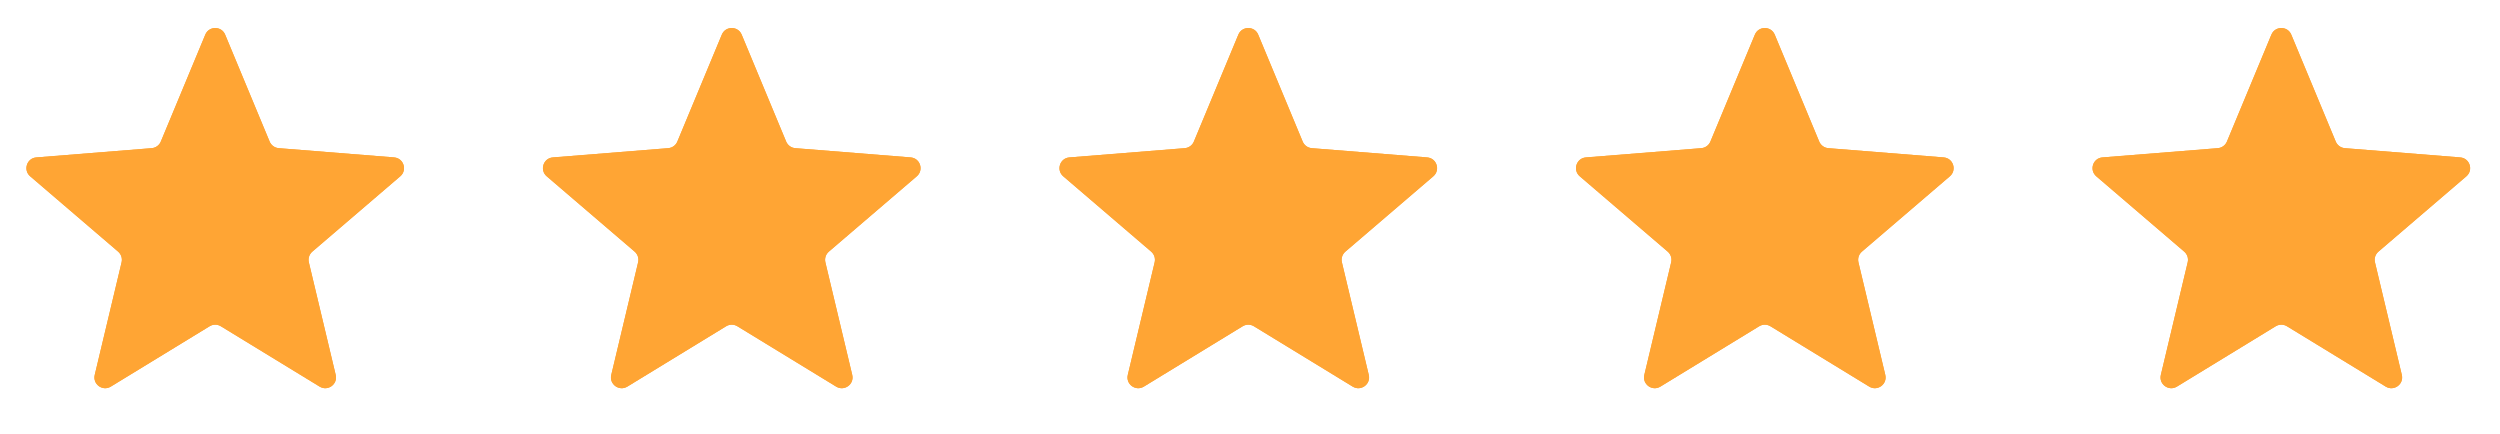 <?xml version="1.0" encoding="UTF-8" standalone="no"?><!DOCTYPE svg PUBLIC "-//W3C//DTD SVG 1.1//EN" "http://www.w3.org/Graphics/SVG/1.1/DTD/svg11.dtd"><svg width="100%" height="100%" viewBox="0 0 484 84" version="1.1" xmlns="http://www.w3.org/2000/svg" xmlns:xlink="http://www.w3.org/1999/xlink" xml:space="preserve" xmlns:serif="http://www.serif.com/" style="fill-rule:evenodd;clip-rule:evenodd;stroke-linejoin:round;stroke-miterlimit:2;"><g><path d="M39.743,6.708c0.712,-1.711 3.136,-1.711 3.847,0l8.609,20.698c0.3,0.721 0.979,1.214 1.757,1.277l22.345,1.791c1.847,0.148 2.597,2.453 1.189,3.659l-17.025,14.583c-0.593,0.509 -0.852,1.306 -0.671,2.066l5.201,21.805c0.43,1.802 -1.53,3.227 -3.112,2.261l-19.13,-11.685c-0.667,-0.407 -1.506,-0.407 -2.172,0l-19.131,11.685c-1.581,0.966 -3.542,-0.459 -3.112,-2.261l5.201,-21.805c0.181,-0.76 -0.078,-1.557 -0.671,-2.066l-17.025,-14.583c-1.407,-1.206 -0.658,-3.511 1.189,-3.659l22.345,-1.791c0.779,-0.063 1.457,-0.556 1.757,-1.277l8.609,-20.698Z" style="fill:#ffa534;fill-rule:nonzero;"/><g><path d="M39.743,6.708c0.712,-1.711 3.136,-1.711 3.847,0l8.609,20.698c0.3,0.721 0.979,1.214 1.757,1.277l22.345,1.791c1.847,0.148 2.597,2.453 1.189,3.659l-17.025,14.583c-0.593,0.509 -0.852,1.306 -0.671,2.066l5.201,21.805c0.43,1.802 -1.53,3.227 -3.112,2.261l-19.13,-11.685c-0.667,-0.407 -1.506,-0.407 -2.172,0l-19.131,11.685c-1.581,0.966 -3.542,-0.459 -3.112,-2.261l5.201,-21.805c0.181,-0.76 -0.078,-1.557 -0.671,-2.066l-17.025,-14.583c-1.407,-1.206 -0.658,-3.511 1.189,-3.659l22.345,-1.791c0.779,-0.063 1.457,-0.556 1.757,-1.277l8.609,-20.698Z" style="fill:#ffa534;fill-rule:nonzero;"/></g></g><g><path d="M139.743,6.708c0.712,-1.711 3.136,-1.711 3.847,0l8.609,20.698c0.3,0.721 0.978,1.214 1.757,1.277l22.345,1.791c1.847,0.148 2.596,2.453 1.189,3.659l-17.025,14.583c-0.593,0.509 -0.852,1.306 -0.671,2.066l5.201,21.805c0.43,1.802 -1.53,3.227 -3.112,2.261l-19.131,-11.685c-0.666,-0.407 -1.505,-0.407 -2.171,0l-19.131,11.685c-1.581,0.966 -3.542,-0.459 -3.112,-2.261l5.201,-21.805c0.181,-0.76 -0.078,-1.557 -0.671,-2.066l-17.025,-14.583c-1.407,-1.206 -0.658,-3.511 1.189,-3.659l22.345,-1.791c0.779,-0.063 1.457,-0.556 1.757,-1.277l8.609,-20.698Z" style="fill:#ffa534;fill-rule:nonzero;"/><g><path d="M139.743,6.708c0.712,-1.711 3.136,-1.711 3.847,0l8.609,20.698c0.3,0.721 0.978,1.214 1.757,1.277l22.345,1.791c1.847,0.148 2.596,2.453 1.189,3.659l-17.025,14.583c-0.593,0.509 -0.852,1.306 -0.671,2.066l5.201,21.805c0.43,1.802 -1.53,3.227 -3.112,2.261l-19.131,-11.685c-0.666,-0.407 -1.505,-0.407 -2.171,0l-19.131,11.685c-1.581,0.966 -3.542,-0.459 -3.112,-2.261l5.201,-21.805c0.181,-0.76 -0.078,-1.557 -0.671,-2.066l-17.025,-14.583c-1.407,-1.206 -0.658,-3.511 1.189,-3.659l22.345,-1.791c0.779,-0.063 1.457,-0.556 1.757,-1.277l8.609,-20.698Z" style="fill:#ffa534;fill-rule:nonzero;"/></g></g><g><path d="M239.743,6.708c0.712,-1.711 3.136,-1.711 3.847,0l8.609,20.698c0.3,0.721 0.978,1.214 1.757,1.277l22.345,1.791c1.847,0.148 2.596,2.453 1.189,3.659l-17.025,14.583c-0.593,0.509 -0.852,1.306 -0.671,2.066l5.201,21.805c0.43,1.802 -1.53,3.227 -3.112,2.261l-19.131,-11.685c-0.666,-0.407 -1.505,-0.407 -2.171,0l-19.131,11.685c-1.581,0.966 -3.542,-0.459 -3.112,-2.261l5.201,-21.805c0.181,-0.76 -0.078,-1.557 -0.671,-2.066l-17.025,-14.583c-1.407,-1.206 -0.658,-3.511 1.189,-3.659l22.345,-1.791c0.779,-0.063 1.457,-0.556 1.757,-1.277l8.609,-20.698Z" style="fill:#ffa534;fill-rule:nonzero;"/><g><path d="M239.743,6.708c0.712,-1.711 3.136,-1.711 3.847,0l8.609,20.698c0.3,0.721 0.978,1.214 1.757,1.277l22.345,1.791c1.847,0.148 2.596,2.453 1.189,3.659l-17.025,14.583c-0.593,0.509 -0.852,1.306 -0.671,2.066l5.201,21.805c0.43,1.802 -1.53,3.227 -3.112,2.261l-19.131,-11.685c-0.666,-0.407 -1.505,-0.407 -2.171,0l-19.131,11.685c-1.581,0.966 -3.542,-0.459 -3.112,-2.261l5.201,-21.805c0.181,-0.76 -0.078,-1.557 -0.671,-2.066l-17.025,-14.583c-1.407,-1.206 -0.658,-3.511 1.189,-3.659l22.345,-1.791c0.779,-0.063 1.457,-0.556 1.757,-1.277l8.609,-20.698Z" style="fill:#ffa534;fill-rule:nonzero;"/></g></g><g><path d="M339.743,6.708c0.712,-1.711 3.136,-1.711 3.847,0l8.609,20.698c0.3,0.721 0.979,1.214 1.757,1.277l22.345,1.791c1.847,0.148 2.597,2.453 1.189,3.659l-17.025,14.583c-0.593,0.509 -0.852,1.306 -0.671,2.066l5.201,21.805c0.43,1.802 -1.53,3.227 -3.112,2.261l-19.13,-11.685c-0.667,-0.407 -1.505,-0.407 -2.172,0l-19.131,11.685c-1.581,0.966 -3.542,-0.459 -3.112,-2.261l5.201,-21.805c0.181,-0.76 -0.078,-1.557 -0.671,-2.066l-17.025,-14.583c-1.407,-1.206 -0.658,-3.511 1.189,-3.659l22.345,-1.791c0.779,-0.063 1.457,-0.556 1.757,-1.277l8.609,-20.698Z" style="fill:#ffa534;fill-rule:nonzero;"/><g><path d="M339.743,6.708c0.712,-1.711 3.136,-1.711 3.847,0l8.609,20.698c0.3,0.721 0.979,1.214 1.757,1.277l22.345,1.791c1.847,0.148 2.597,2.453 1.189,3.659l-17.025,14.583c-0.593,0.509 -0.852,1.306 -0.671,2.066l5.201,21.805c0.43,1.802 -1.53,3.227 -3.112,2.261l-19.13,-11.685c-0.667,-0.407 -1.505,-0.407 -2.172,0l-19.131,11.685c-1.581,0.966 -3.542,-0.459 -3.112,-2.261l5.201,-21.805c0.181,-0.76 -0.078,-1.557 -0.671,-2.066l-17.025,-14.583c-1.407,-1.206 -0.658,-3.511 1.189,-3.659l22.345,-1.791c0.779,-0.063 1.457,-0.556 1.757,-1.277l8.609,-20.698Z" style="fill:#ffa534;fill-rule:nonzero;"/></g></g><g><path d="M439.742,6.708c0.712,-1.711 3.137,-1.711 3.85,0l8.608,20.698c0.3,0.721 0.979,1.214 1.754,1.277l22.346,1.791c1.85,0.148 2.596,2.453 1.192,3.659l-17.025,14.583c-0.596,0.509 -0.855,1.306 -0.671,2.066l5.2,21.805c0.429,1.802 -1.534,3.227 -3.113,2.261l-19.129,-11.685c-0.667,-0.407 -1.508,-0.407 -2.175,0l-19.129,11.685c-1.579,0.966 -3.542,-0.459 -3.113,-2.261l5.2,-21.805c0.184,-0.76 -0.075,-1.557 -0.67,-2.066l-17.024,-14.583c-1.407,-1.206 -0.658,-3.511 1.189,-3.659l22.347,-1.791c0.775,-0.063 1.454,-0.556 1.754,-1.277l8.609,-20.698Z" style="fill:#ffa534;fill-rule:nonzero;"/><g><path d="M439.742,6.708c0.712,-1.711 3.137,-1.711 3.85,0l8.608,20.698c0.3,0.721 0.979,1.214 1.754,1.277l22.346,1.791c1.85,0.148 2.596,2.453 1.192,3.659l-17.025,14.583c-0.596,0.509 -0.855,1.306 -0.671,2.066l5.2,21.805c0.429,1.802 -1.534,3.227 -3.113,2.261l-19.129,-11.685c-0.667,-0.407 -1.508,-0.407 -2.175,0l-19.129,11.685c-1.579,0.966 -3.542,-0.459 -3.113,-2.261l5.2,-21.805c0.184,-0.76 -0.075,-1.557 -0.67,-2.066l-17.024,-14.583c-1.407,-1.206 -0.658,-3.511 1.189,-3.659l22.347,-1.791c0.775,-0.063 1.454,-0.556 1.754,-1.277l8.609,-20.698Z" style="fill:#ffa534;fill-rule:nonzero;"/></g></g></svg>